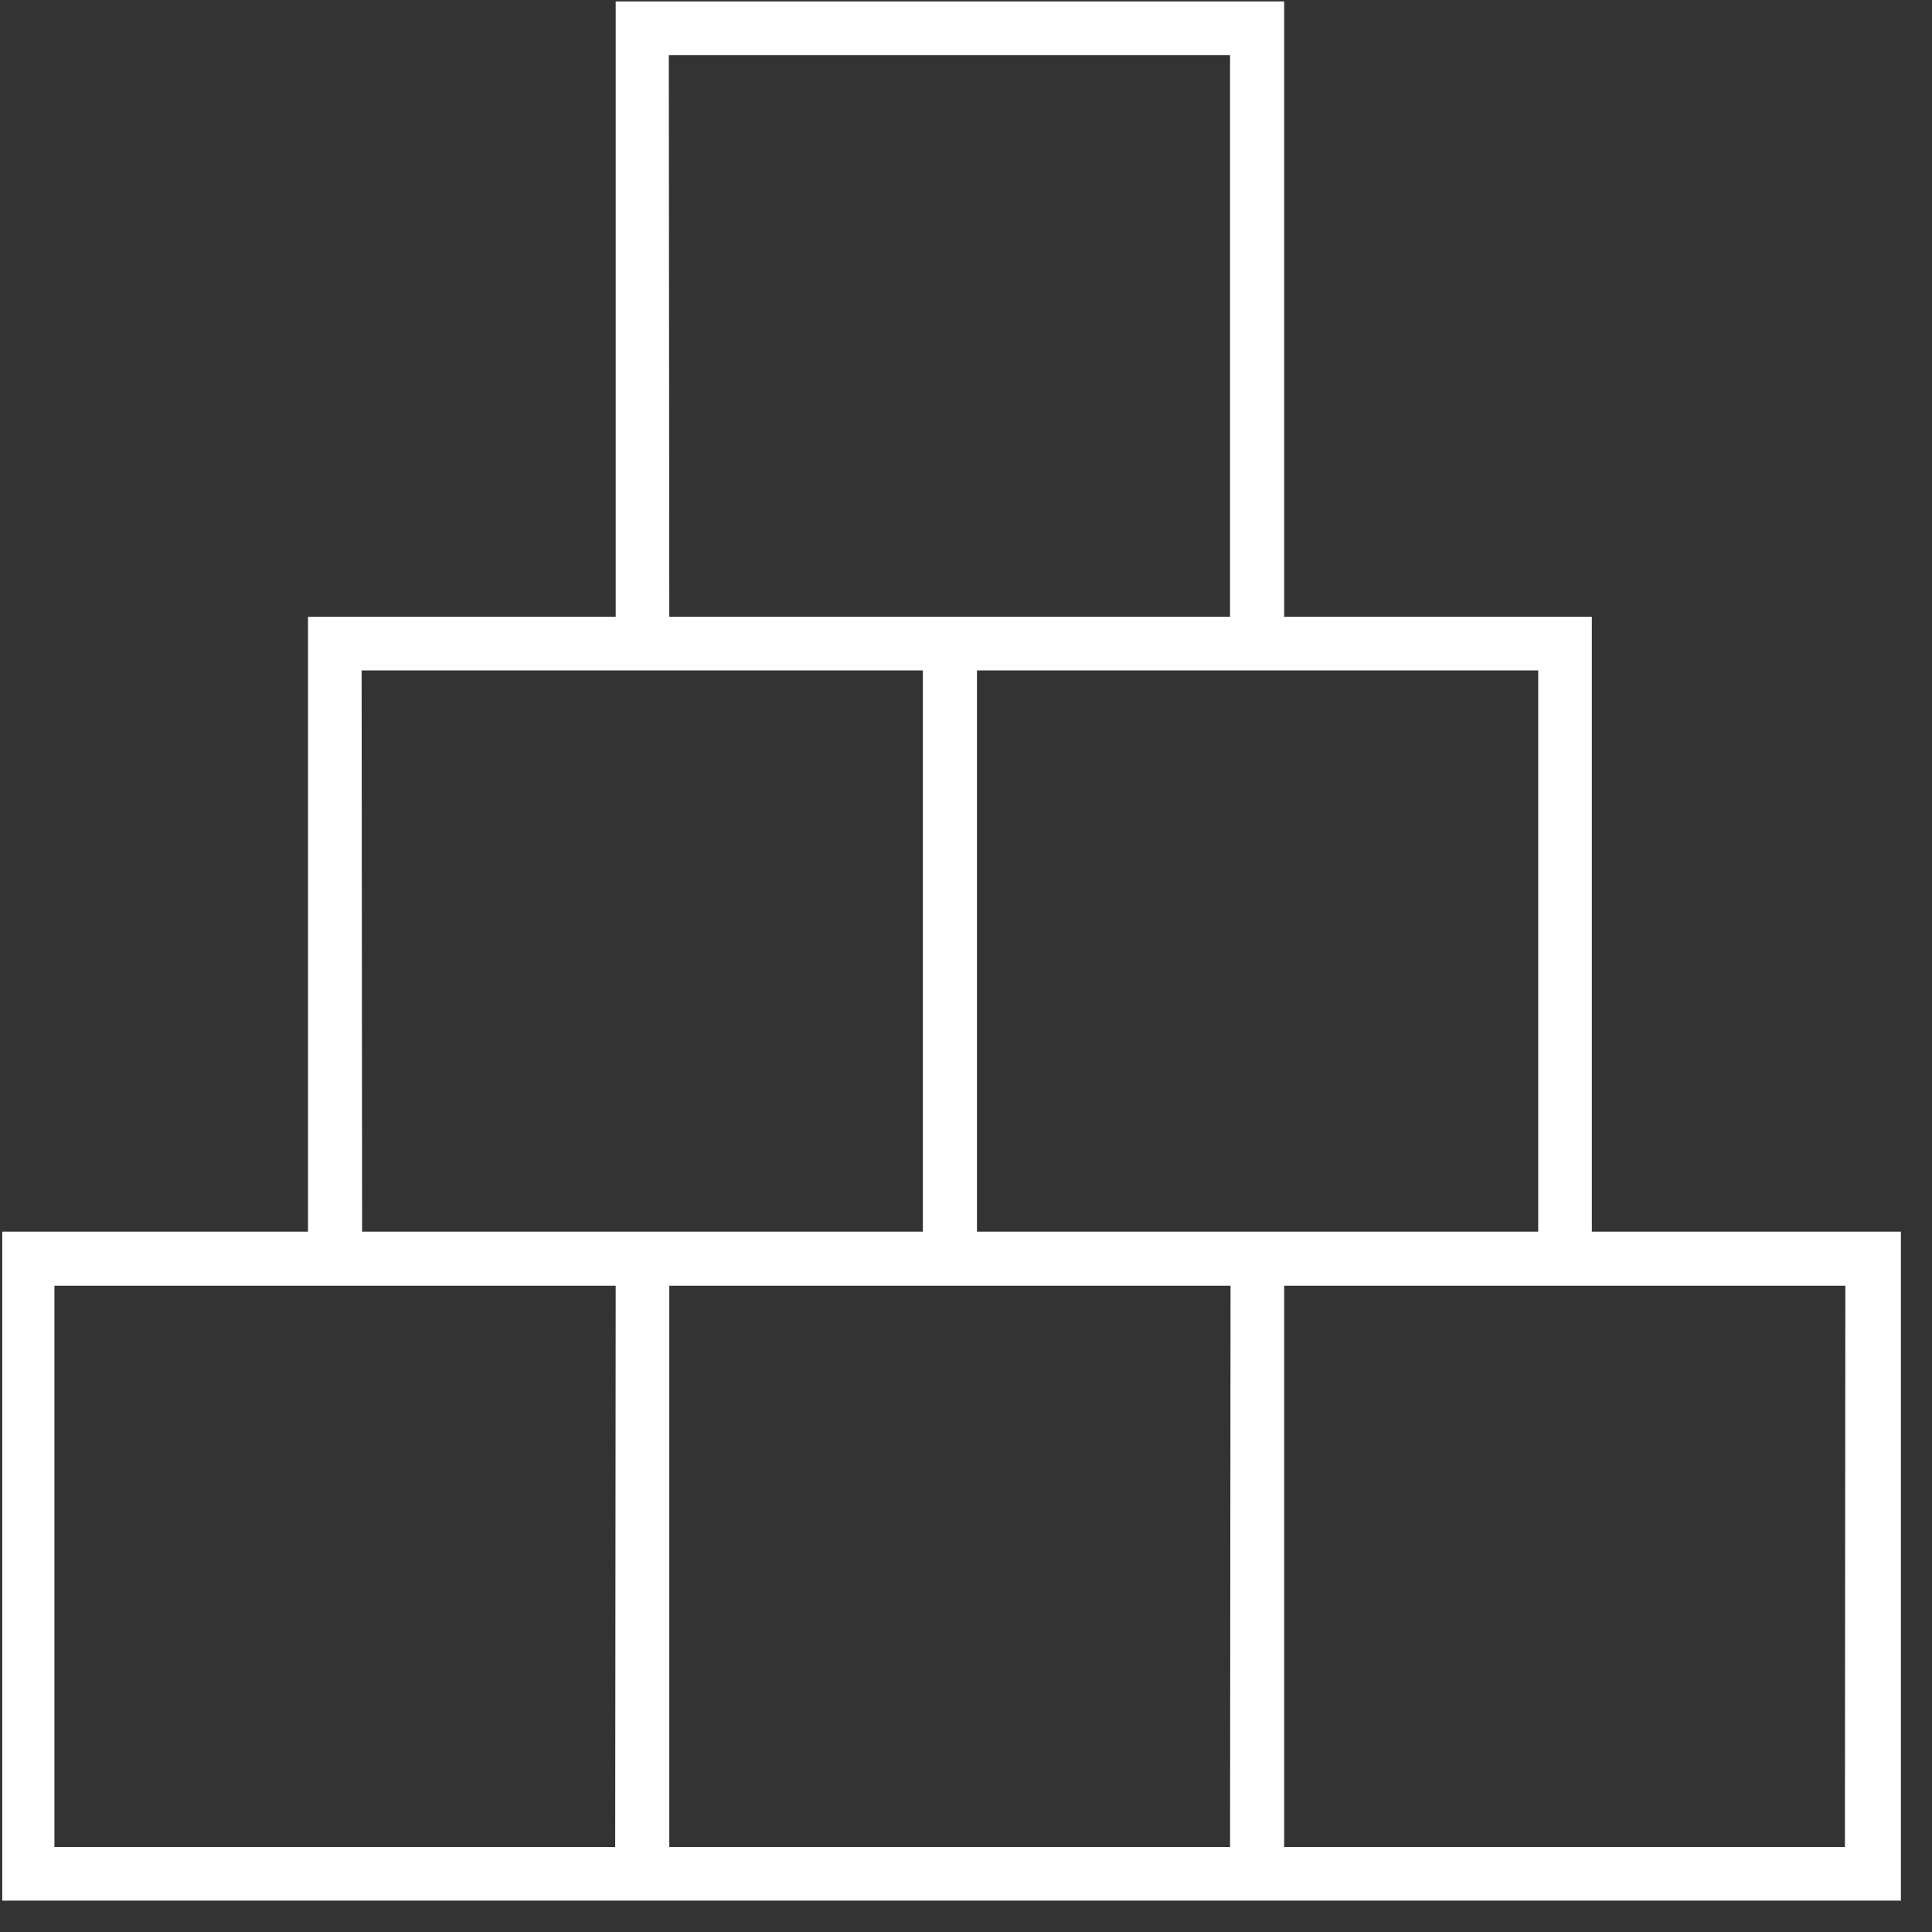 <svg width="40" height="40" viewBox="0 0 40 40" fill="none" xmlns="http://www.w3.org/2000/svg">
<rect x="0" y="0" width="40" height="40" fill="#333333" stroke="none"/>
<path d="M32.957 25.5L32.957 12.77L26.587 12.77L26.587 0.03L12.747 0.03L12.747 12.77H6.377L6.377 25.5H0.047L0.047 39.35L39.356 39.35V25.5L32.957 25.5ZM31.847 13.88V25.5H20.227V13.88L31.847 13.88ZM13.847 1.14L25.467 1.14L25.467 12.77L13.857 12.77L13.847 1.14ZM7.487 13.88L19.107 13.88V25.5L7.497 25.5L7.487 13.88ZM12.737 38.24H1.127L1.127 26.62L12.747 26.62L12.737 38.24ZM25.467 38.24L13.857 38.24L13.857 26.62H25.477L25.467 38.24ZM38.197 38.24H26.587L26.587 26.62L38.206 26.62L38.197 38.24Z" fill="white"/>
</svg>
